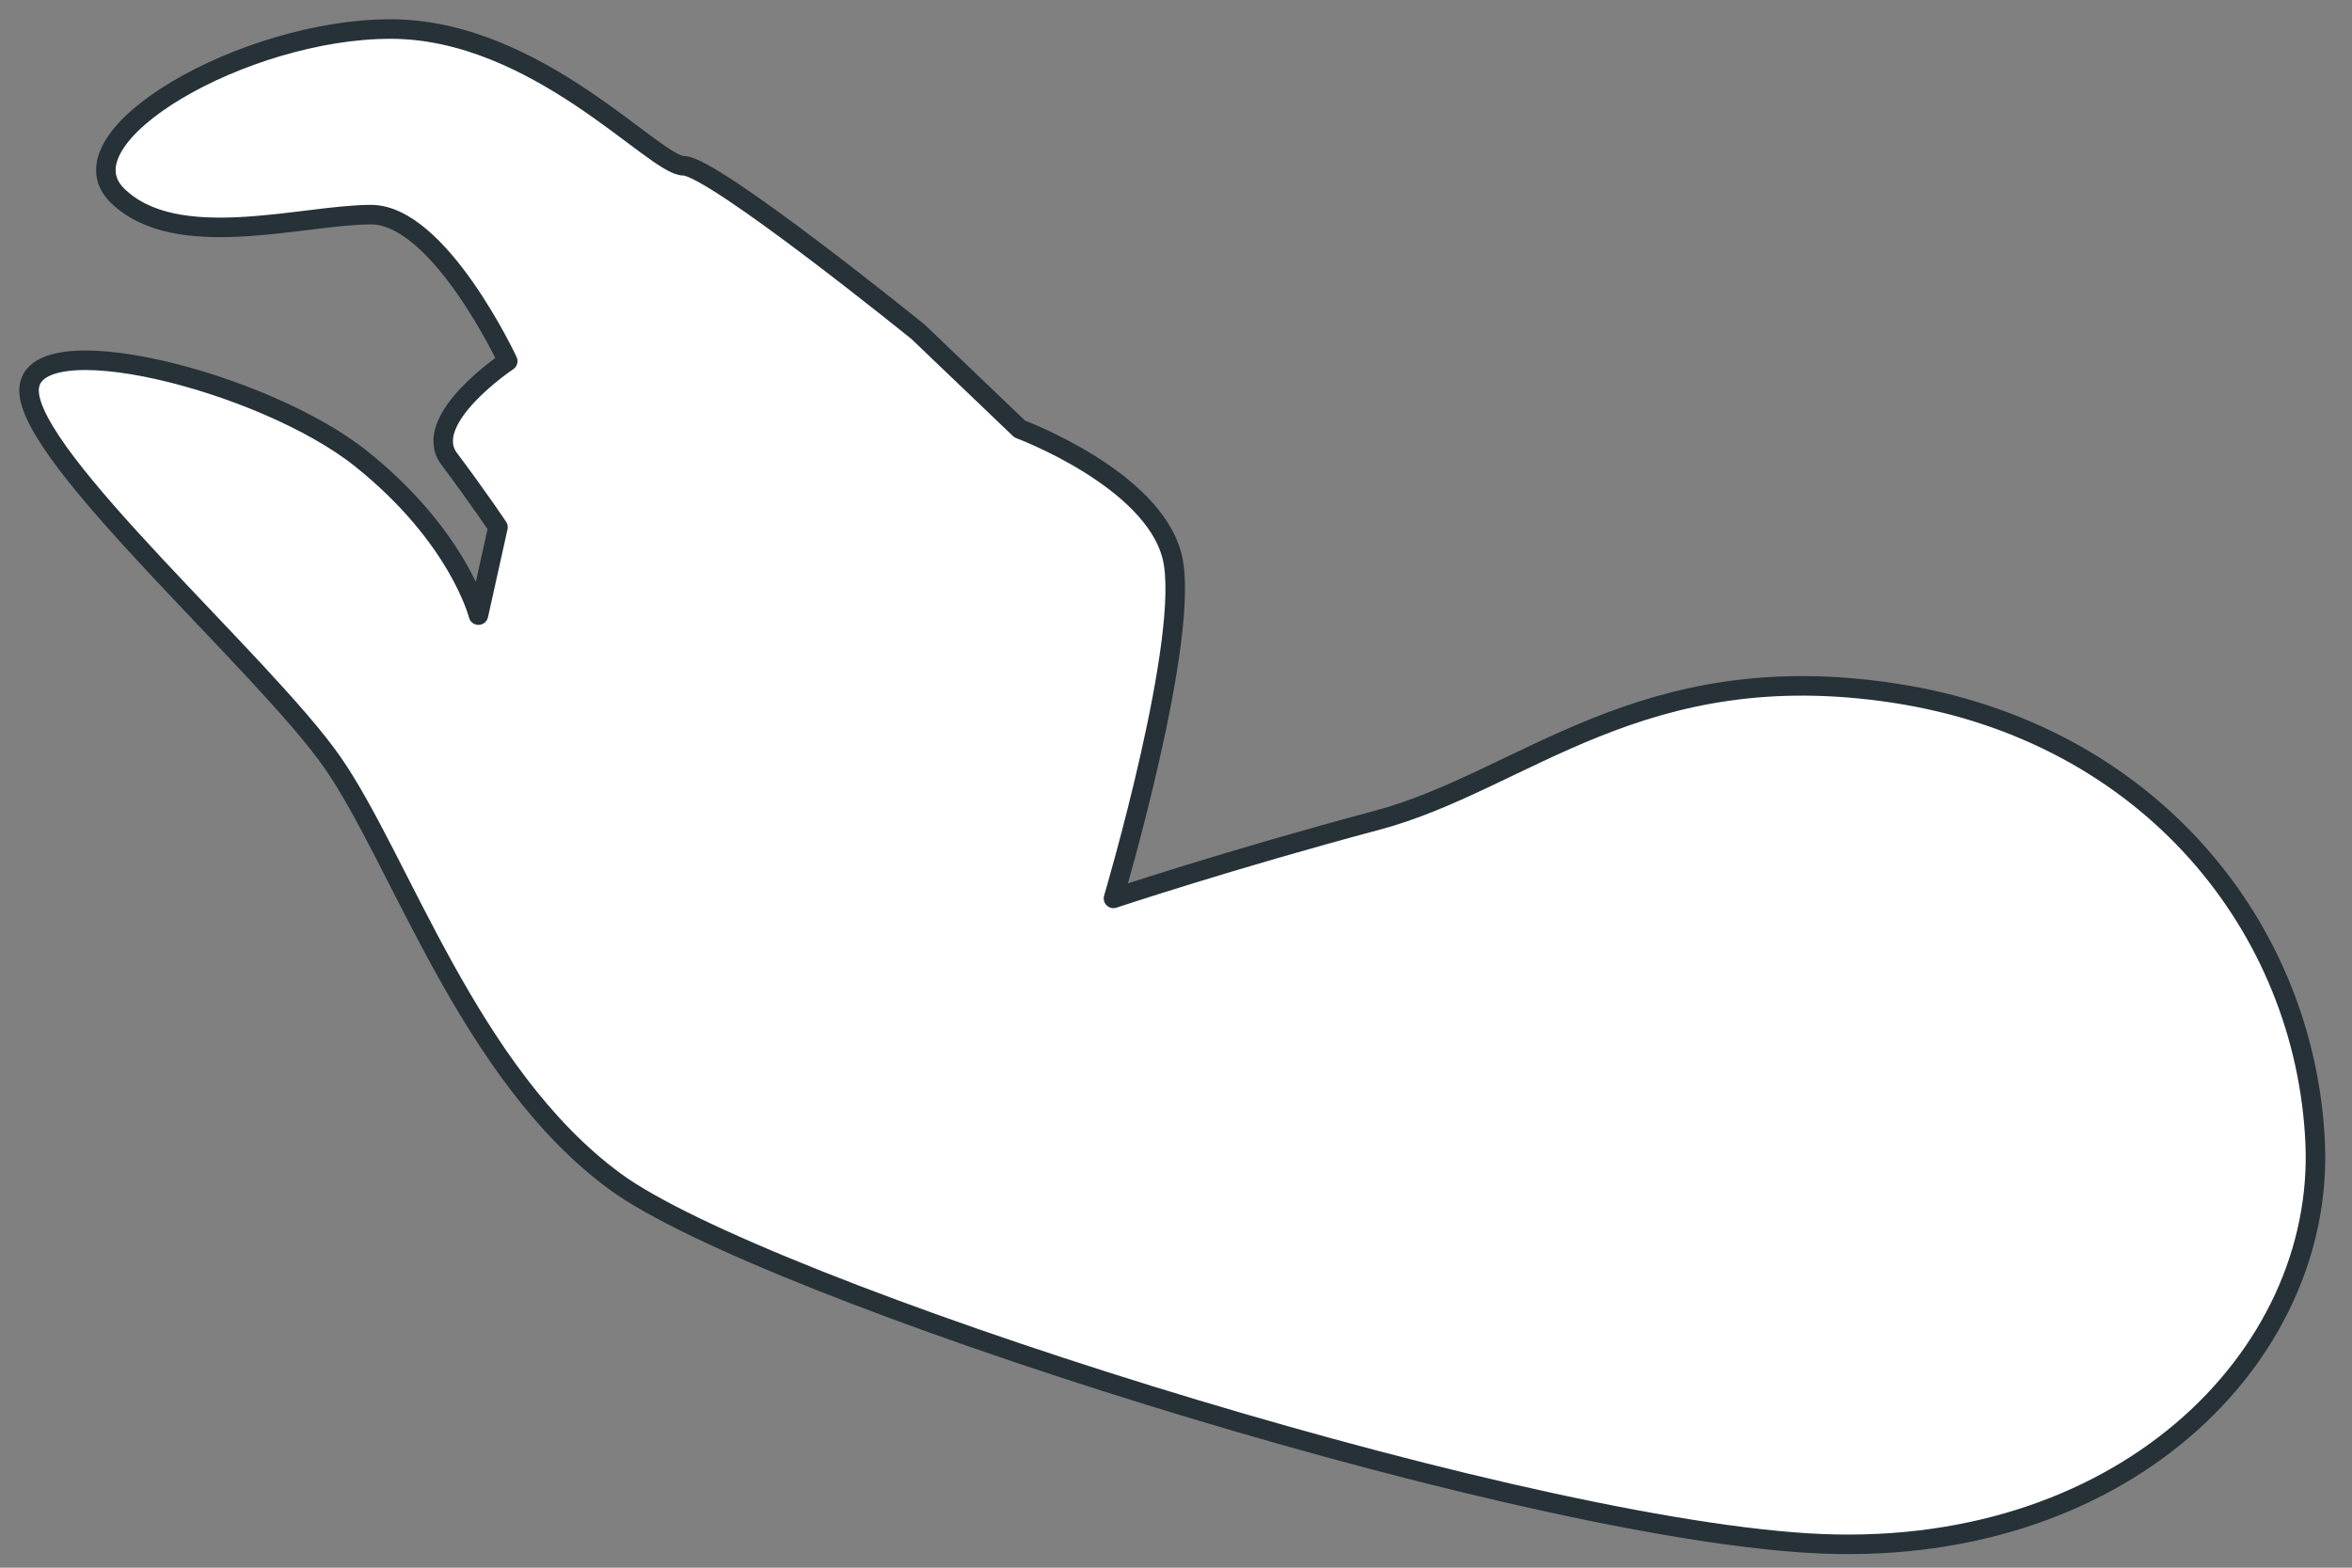 <?xml version="1.0" encoding="utf-8"?>
<svg xmlns="http://www.w3.org/2000/svg" fill="none" height="100%" overflow="visible" preserveAspectRatio="none" style="display: block;" viewBox="0 0 81 54" width="100%">
<rect x="0" y="0" width="81" height="54" fill="#808080" stroke="none"/>
<path d="M16.477 21.188C16.477 21.188 15.804 18.496 12.44 15.804C9.075 13.113 1 11.094 1 13.449C1 15.804 9.075 22.87 11.43 26.234C13.785 29.599 16.141 37.001 21.188 40.702C26.234 44.403 51.469 52.478 62.235 53.151C73.002 53.824 80.068 46.758 79.731 39.356C79.395 31.954 74.011 25.225 65.263 23.879C56.516 22.533 52.478 26.907 47.431 28.253C42.384 29.599 38.347 30.945 38.347 30.945C38.347 30.945 41.038 21.86 40.366 19.169C39.693 16.477 35.117 14.777 35.117 14.777L31.618 11.43C31.618 11.43 24.552 5.71 23.543 5.71C22.533 5.71 18.496 1 13.449 1C8.402 1 2.009 4.701 4.028 6.72C6.047 8.739 10.421 7.393 12.776 7.393C15.131 7.393 17.486 12.44 17.486 12.44C17.486 12.44 14.458 14.458 15.468 15.804C16.477 17.15 17.15 18.159 17.15 18.159L16.477 21.188Z" fill="white" id="Vector" stroke="#263238" stroke-linecap="round" stroke-linejoin="round" stroke-miterlimit="10" stroke-width="0.673"/>
</svg>